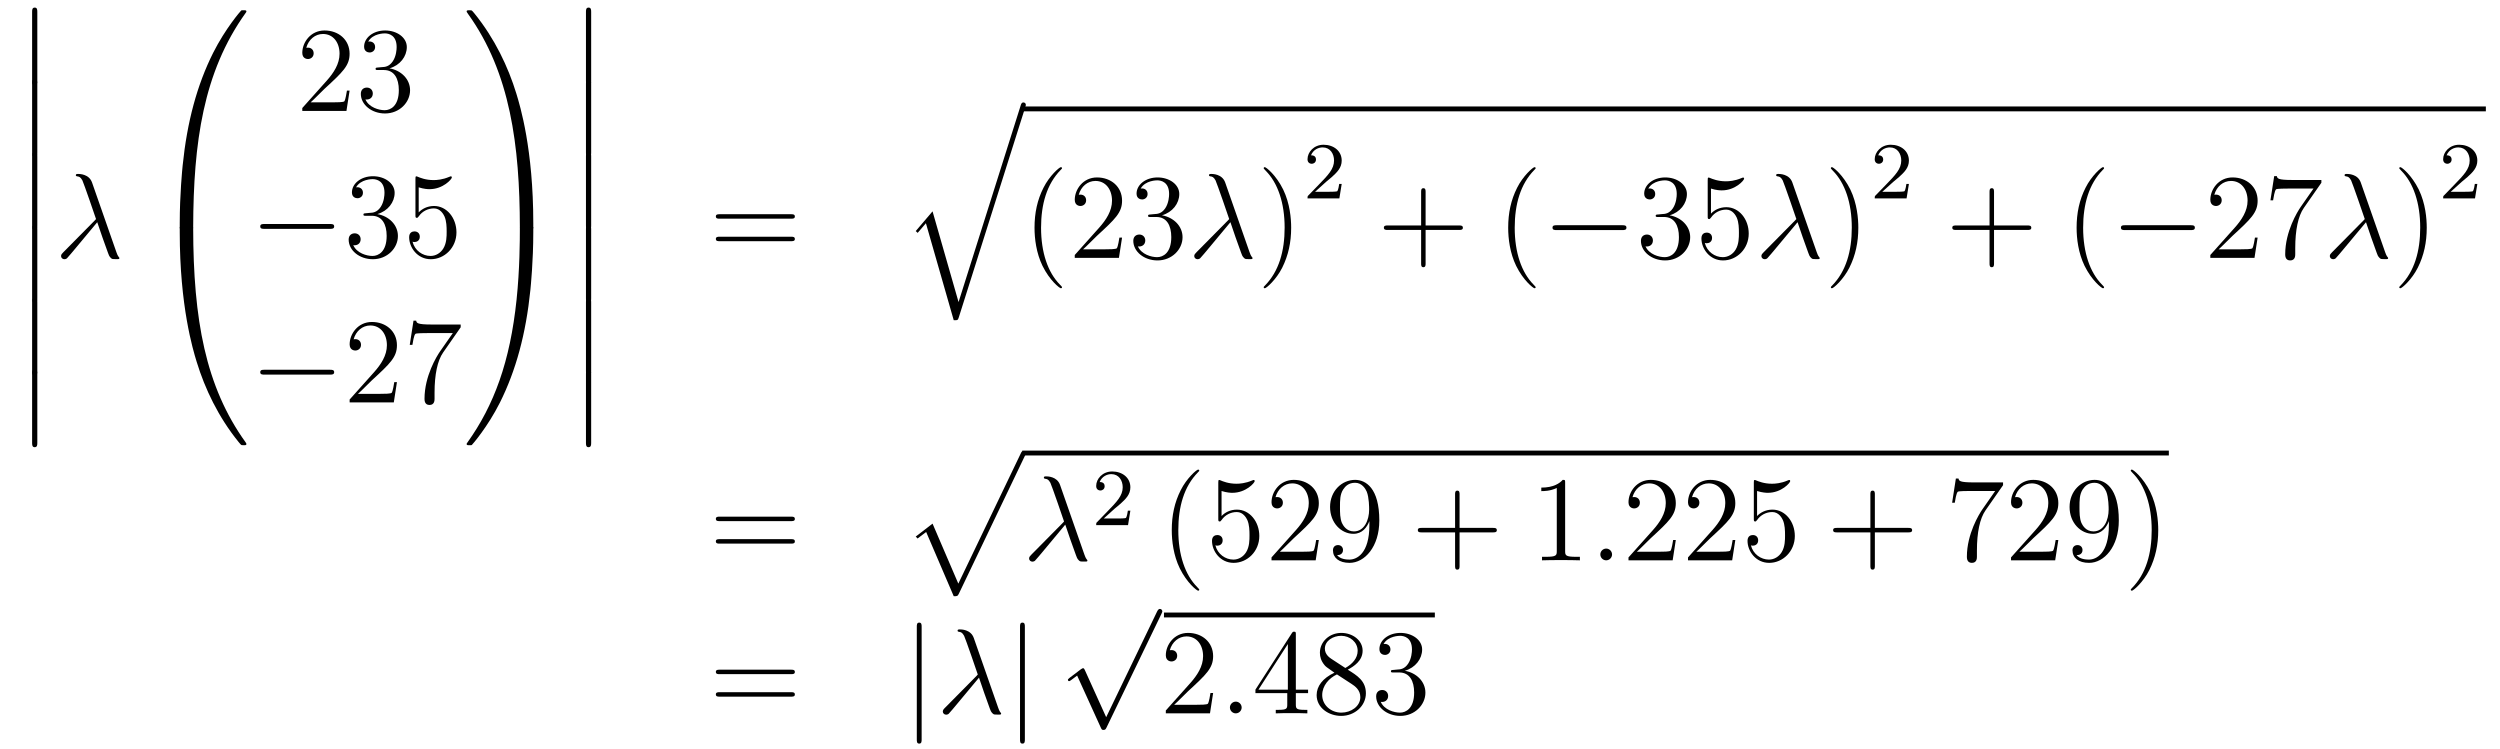 <?xml version='1.0'?>
<!-- This file was generated by dvisvgm 1.14.1 -->
<svg height='74pt' version='1.1' viewBox='0 -74 247 74' width='247pt' xmlns='http://www.w3.org/2000/svg' xmlns:xlink='http://www.w3.org/1999/xlink'>
<g id='page1'>
<g transform='matrix(1 0 0 1 -132 593)'>
<path d='M135.173 -659.019C135.173 -658.827 135.173 -658.577 135.424 -658.577C135.687 -658.577 135.687 -658.816 135.687 -659.019V-665.809C135.687 -666 135.687 -666.251 135.436 -666.251C135.173 -666.251 135.173 -666.012 135.173 -665.809V-659.019Z' fill-rule='evenodd'/>
<path d='M135.173 -651.939C135.173 -651.747 135.173 -651.497 135.424 -651.497C135.687 -651.497 135.687 -651.736 135.687 -651.939V-658.729C135.687 -658.92 135.687 -659.171 135.436 -659.171C135.173 -659.171 135.173 -658.932 135.173 -658.729V-651.939Z' fill-rule='evenodd'/>
<path d='M135.173 -644.739C135.173 -644.547 135.173 -644.297 135.424 -644.297C135.687 -644.297 135.687 -644.536 135.687 -644.739V-651.529C135.687 -651.72 135.687 -651.971 135.436 -651.971C135.173 -651.971 135.173 -651.732 135.173 -651.529V-644.739Z' fill-rule='evenodd'/>
<path d='M135.173 -637.539C135.173 -637.347 135.173 -637.097 135.424 -637.097C135.687 -637.097 135.687 -637.336 135.687 -637.539V-644.329C135.687 -644.52 135.687 -644.771 135.436 -644.771C135.173 -644.771 135.173 -644.532 135.173 -644.329V-637.539Z' fill-rule='evenodd'/>
<path d='M135.173 -630.339C135.173 -630.147 135.173 -629.897 135.424 -629.897C135.687 -629.897 135.687 -630.136 135.687 -630.339V-637.129C135.687 -637.32 135.687 -637.571 135.436 -637.571C135.173 -637.571 135.173 -637.332 135.173 -637.129V-630.339Z' fill-rule='evenodd'/>
<path d='M135.173 -623.259C135.173 -623.067 135.173 -622.817 135.424 -622.817C135.687 -622.817 135.687 -623.056 135.687 -623.259V-630.049C135.687 -630.24 135.687 -630.491 135.436 -630.491C135.173 -630.491 135.173 -630.252 135.173 -630.049V-623.259Z' fill-rule='evenodd'/>
<path d='M141.094 -648.967C140.795 -649.816 139.851 -649.816 139.695 -649.816C139.623 -649.816 139.492 -649.816 139.492 -649.697C139.492 -649.601 139.564 -649.589 139.623 -649.577C139.803 -649.553 139.946 -649.529 140.138 -649.182C140.257 -648.955 141.488 -645.381 141.488 -645.357C141.488 -645.345 141.476 -645.333 141.381 -645.238L138.273 -642.094C138.129 -641.95 138.033 -641.855 138.033 -641.699C138.033 -641.532 138.177 -641.388 138.368 -641.388C138.416 -641.388 138.548 -641.412 138.619 -641.484C138.811 -641.663 140.52 -643.755 141.608 -645.047C141.919 -644.114 142.301 -643.014 142.672 -642.01C142.732 -641.831 142.791 -641.663 142.959 -641.508C143.078 -641.4 143.102 -641.4 143.437 -641.4H143.664C143.712 -641.4 143.795 -641.4 143.795 -641.496C143.795 -641.544 143.783 -641.556 143.736 -641.604C143.628 -641.735 143.544 -641.95 143.497 -642.094L141.094 -648.967Z' fill-rule='evenodd'/>
<path d='M150.751 -644.361C151.014 -644.361 151.086 -644.361 151.086 -644.529C151.109 -652.908 152.078 -659.866 156.262 -665.711C156.345 -665.819 156.345 -665.843 156.345 -665.867C156.345 -665.986 156.262 -665.986 156.07 -665.986S155.855 -665.986 155.831 -665.962C155.783 -665.927 154.265 -664.181 153.058 -661.778C151.48 -658.623 150.488 -655 150.046 -650.649C150.01 -650.278 149.759 -647.792 149.759 -644.959V-644.493C149.771 -644.361 149.842 -644.361 150.093 -644.361H150.751Z' fill-rule='evenodd'/>
<path d='M150.093 -644.638C149.842 -644.638 149.771 -644.638 149.759 -644.506V-644.04C149.759 -636.736 151.062 -632.457 151.432 -631.249C152.245 -628.595 153.572 -625.798 155.568 -623.336C155.748 -623.12 155.795 -623.061 155.843 -623.037C155.867 -623.025 155.879 -623.013 156.07 -623.013S156.345 -623.013 156.345 -623.132C156.345 -623.156 156.345 -623.18 156.274 -623.288C152.293 -628.811 151.098 -635.457 151.086 -644.47C151.086 -644.638 151.014 -644.638 150.751 -644.638H150.093Z' fill-rule='evenodd'/>
<path d='M166.54 -658.048H166.277C166.241 -657.845 166.145 -657.187 166.026 -656.996C165.942 -656.889 165.261 -656.889 164.902 -656.889H162.691C163.013 -657.164 163.743 -657.929 164.053 -658.216C165.87 -659.889 166.54 -660.511 166.54 -661.694C166.54 -663.069 165.452 -663.989 164.065 -663.989S161.866 -662.806 161.866 -661.778C161.866 -661.168 162.392 -661.168 162.428 -661.168C162.679 -661.168 162.989 -661.347 162.989 -661.73C162.989 -662.065 162.762 -662.292 162.428 -662.292C162.32 -662.292 162.296 -662.292 162.26 -662.28C162.488 -663.093 163.133 -663.643 163.91 -663.643C164.926 -663.643 165.548 -662.794 165.548 -661.694C165.548 -660.678 164.962 -659.793 164.281 -659.028L161.866 -656.327V-656.04H166.229L166.54 -658.048ZM169.36 -660.332C169.156 -660.32 169.108 -660.307 169.108 -660.2C169.108 -660.081 169.168 -660.081 169.383 -660.081H169.933C170.949 -660.081 171.404 -659.244 171.404 -658.096C171.404 -656.53 170.591 -656.112 170.005 -656.112C169.431 -656.112 168.451 -656.387 168.104 -657.176C168.487 -657.116 168.833 -657.331 168.833 -657.761C168.833 -658.108 168.582 -658.347 168.248 -658.347C167.961 -658.347 167.65 -658.18 167.65 -657.726C167.65 -656.662 168.714 -655.789 170.041 -655.789C171.463 -655.789 172.515 -656.877 172.515 -658.084C172.515 -659.184 171.631 -660.045 170.483 -660.248C171.523 -660.547 172.193 -661.419 172.193 -662.352C172.193 -663.296 171.212 -663.989 170.053 -663.989C168.857 -663.989 167.973 -663.26 167.973 -662.388C167.973 -661.909 168.343 -661.814 168.523 -661.814C168.774 -661.814 169.061 -661.993 169.061 -662.352C169.061 -662.734 168.774 -662.902 168.511 -662.902C168.439 -662.902 168.415 -662.902 168.379 -662.89C168.833 -663.702 169.957 -663.702 170.017 -663.702C170.412 -663.702 171.188 -663.523 171.188 -662.352C171.188 -662.125 171.153 -661.455 170.806 -660.941C170.447 -660.415 170.041 -660.379 169.718 -660.367L169.36 -660.332Z' fill-rule='evenodd'/>
<path d='M164.598 -644.389C164.801 -644.389 165.016 -644.389 165.016 -644.628C165.016 -644.868 164.801 -644.868 164.598 -644.868H158.131C157.928 -644.868 157.712 -644.868 157.712 -644.628C157.712 -644.389 157.928 -644.389 158.131 -644.389H164.598Z' fill-rule='evenodd'/>
<path d='M168.158 -645.932C167.955 -645.92 167.907 -645.907 167.907 -645.8C167.907 -645.681 167.967 -645.681 168.182 -645.681H168.732C169.748 -645.681 170.202 -644.844 170.202 -643.696C170.202 -642.13 169.389 -641.712 168.803 -641.712C168.23 -641.712 167.249 -641.987 166.903 -642.776C167.285 -642.716 167.632 -642.931 167.632 -643.361C167.632 -643.708 167.381 -643.947 167.046 -643.947C166.759 -643.947 166.448 -643.78 166.448 -643.326C166.448 -642.262 167.512 -641.389 168.839 -641.389C170.262 -641.389 171.314 -642.477 171.314 -643.684C171.314 -644.784 170.429 -645.645 169.281 -645.848C170.321 -646.147 170.991 -647.019 170.991 -647.952C170.991 -648.896 170.011 -649.589 168.851 -649.589C167.656 -649.589 166.771 -648.86 166.771 -647.988C166.771 -647.509 167.142 -647.414 167.321 -647.414C167.572 -647.414 167.859 -647.593 167.859 -647.952C167.859 -648.334 167.572 -648.502 167.309 -648.502C167.237 -648.502 167.214 -648.502 167.178 -648.49C167.632 -649.302 168.756 -649.302 168.815 -649.302C169.21 -649.302 169.987 -649.123 169.987 -647.952C169.987 -647.725 169.951 -647.055 169.604 -646.541C169.246 -646.015 168.839 -645.979 168.516 -645.967L168.158 -645.932ZM173.368 -648.49C173.882 -648.322 174.301 -648.31 174.432 -648.31C175.783 -648.31 176.644 -649.302 176.644 -649.47C176.644 -649.518 176.62 -649.578 176.548 -649.578C176.524 -649.578 176.5 -649.578 176.393 -649.53C175.723 -649.243 175.149 -649.207 174.839 -649.207C174.05 -649.207 173.488 -649.446 173.261 -649.542C173.177 -649.578 173.153 -649.578 173.141 -649.578C173.046 -649.578 173.046 -649.506 173.046 -649.314V-645.764C173.046 -645.549 173.046 -645.477 173.189 -645.477C173.249 -645.477 173.261 -645.489 173.38 -645.633C173.715 -646.123 174.277 -646.41 174.874 -646.41C175.508 -646.41 175.819 -645.824 175.914 -645.621C176.118 -645.154 176.13 -644.569 176.13 -644.114C176.13 -643.66 176.13 -642.979 175.795 -642.441C175.532 -642.011 175.066 -641.712 174.54 -641.712C173.751 -641.712 172.974 -642.25 172.758 -643.122C172.818 -643.098 172.89 -643.087 172.95 -643.087C173.153 -643.087 173.476 -643.206 173.476 -643.612C173.476 -643.947 173.249 -644.138 172.95 -644.138C172.735 -644.138 172.424 -644.031 172.424 -643.565C172.424 -642.548 173.237 -641.389 174.564 -641.389C175.914 -641.389 177.098 -642.525 177.098 -644.043C177.098 -645.465 176.142 -646.649 174.887 -646.649C174.205 -646.649 173.679 -646.35 173.368 -646.015V-648.49Z' fill-rule='evenodd'/>
<path d='M164.598 -629.989C164.801 -629.989 165.016 -629.989 165.016 -630.228C165.016 -630.468 164.801 -630.468 164.598 -630.468H158.131C157.928 -630.468 157.712 -630.468 157.712 -630.228C157.712 -629.989 157.928 -629.989 158.131 -629.989H164.598Z' fill-rule='evenodd'/>
<path d='M171.218 -629.248H170.955C170.919 -629.045 170.824 -628.387 170.704 -628.196C170.62 -628.089 169.939 -628.089 169.581 -628.089H167.369C167.692 -628.364 168.421 -629.129 168.732 -629.416C170.549 -631.089 171.218 -631.711 171.218 -632.894C171.218 -634.269 170.13 -635.189 168.744 -635.189C167.357 -635.189 166.544 -634.006 166.544 -632.978C166.544 -632.368 167.07 -632.368 167.106 -632.368C167.357 -632.368 167.668 -632.547 167.668 -632.93C167.668 -633.265 167.44 -633.492 167.106 -633.492C166.998 -633.492 166.974 -633.492 166.939 -633.48C167.166 -634.293 167.811 -634.843 168.588 -634.843C169.604 -634.843 170.226 -633.994 170.226 -632.894C170.226 -631.878 169.64 -630.993 168.959 -630.228L166.544 -627.527V-627.24H170.907L171.218 -629.248ZM177.516 -634.663V-634.938H174.635C173.189 -634.938 173.165 -635.094 173.117 -635.321H172.854L172.484 -632.93H172.747C172.783 -633.145 172.89 -633.887 173.046 -634.018C173.141 -634.09 174.038 -634.09 174.205 -634.09H176.739L175.472 -632.273C175.149 -631.807 173.942 -629.846 173.942 -627.599C173.942 -627.467 173.942 -626.989 174.432 -626.989C174.934 -626.989 174.934 -627.455 174.934 -627.611V-628.208C174.934 -629.989 175.221 -631.376 175.783 -632.177L177.516 -634.663Z' fill-rule='evenodd'/>
<path d='M184.689 -644.959C184.689 -652.263 183.386 -656.542 183.016 -657.75C182.203 -660.404 180.876 -663.201 178.88 -665.663C178.7 -665.879 178.653 -665.938 178.605 -665.962C178.581 -665.974 178.569 -665.986 178.377 -665.986C178.198 -665.986 178.103 -665.986 178.103 -665.867C178.103 -665.843 178.103 -665.819 178.258 -665.604C182.418 -659.794 183.35 -652.622 183.362 -644.529C183.362 -644.361 183.434 -644.361 183.697 -644.361H184.354C184.606 -644.361 184.677 -644.361 184.689 -644.493V-644.959Z' fill-rule='evenodd'/>
<path d='M184.689 -644.506C184.677 -644.638 184.606 -644.638 184.354 -644.638H183.697C183.434 -644.638 183.362 -644.638 183.362 -644.47C183.362 -643.239 183.35 -640.394 183.04 -637.417C182.394 -631.237 180.804 -626.958 178.186 -623.288C178.103 -623.18 178.103 -623.156 178.103 -623.132C178.103 -623.013 178.198 -623.013 178.377 -623.013C178.569 -623.013 178.593 -623.013 178.617 -623.037C178.664 -623.073 180.183 -624.818 181.39 -627.221C182.968 -630.377 183.96 -633.998 184.402 -638.35C184.438 -638.72 184.689 -641.207 184.689 -644.04V-644.506Z' fill-rule='evenodd'/>
<path d='M189.893 -659.019C189.893 -658.827 189.893 -658.577 190.144 -658.577C190.407 -658.577 190.407 -658.816 190.407 -659.019V-665.809C190.407 -666 190.407 -666.251 190.156 -666.251C189.893 -666.251 189.893 -666.012 189.893 -665.809V-659.019Z' fill-rule='evenodd'/>
<path d='M189.893 -651.939C189.893 -651.747 189.893 -651.497 190.144 -651.497C190.407 -651.497 190.407 -651.736 190.407 -651.939V-658.729C190.407 -658.92 190.407 -659.171 190.156 -659.171C189.893 -659.171 189.893 -658.932 189.893 -658.729V-651.939Z' fill-rule='evenodd'/>
<path d='M189.893 -644.739C189.893 -644.547 189.893 -644.297 190.144 -644.297C190.407 -644.297 190.407 -644.536 190.407 -644.739V-651.529C190.407 -651.72 190.407 -651.971 190.156 -651.971C189.893 -651.971 189.893 -651.732 189.893 -651.529V-644.739Z' fill-rule='evenodd'/>
<path d='M189.893 -637.539C189.893 -637.347 189.893 -637.097 190.144 -637.097C190.407 -637.097 190.407 -637.336 190.407 -637.539V-644.329C190.407 -644.52 190.407 -644.771 190.156 -644.771C189.893 -644.771 189.893 -644.532 189.893 -644.329V-637.539Z' fill-rule='evenodd'/>
<path d='M189.893 -630.339C189.893 -630.147 189.893 -629.897 190.144 -629.897C190.407 -629.897 190.407 -630.136 190.407 -630.339V-637.129C190.407 -637.32 190.407 -637.571 190.156 -637.571C189.893 -637.571 189.893 -637.332 189.893 -637.129V-630.339Z' fill-rule='evenodd'/>
<path d='M189.893 -623.259C189.893 -623.067 189.893 -622.817 190.144 -622.817C190.407 -622.817 190.407 -623.056 190.407 -623.259V-630.049C190.407 -630.24 190.407 -630.491 190.156 -630.491C189.893 -630.491 189.893 -630.252 189.893 -630.049V-623.259Z' fill-rule='evenodd'/>
<path d='M210.149 -645.393C210.317 -645.393 210.532 -645.393 210.532 -645.608C210.532 -645.835 210.329 -645.835 210.149 -645.835H203.108C202.94 -645.835 202.726 -645.835 202.726 -645.62C202.726 -645.393 202.928 -645.393 203.108 -645.393H210.149ZM210.149 -643.17C210.317 -643.17 210.532 -643.17 210.532 -643.385C210.532 -643.612 210.329 -643.612 210.149 -643.612H203.108C202.94 -643.612 202.726 -643.612 202.726 -643.397C202.726 -643.17 202.928 -643.17 203.108 -643.17H210.149Z' fill-rule='evenodd'/>
<path d='M226.706 -637.154L224.136 -646.119L222.475 -644.171L222.666 -643.992L223.48 -644.948L226.229 -635.361C226.624 -635.361 226.636 -635.361 226.73 -635.648L233.293 -656.4C233.353 -656.579 233.353 -656.627 233.353 -656.639C233.353 -656.771 233.257 -656.878 233.114 -656.878C232.934 -656.878 232.886 -656.723 232.84 -656.568L226.706 -637.154Z' fill-rule='evenodd'/>
<path d='M233 -656H377.602V-656.481H233'/>
<path d='M236.926 -638.615C236.926 -638.651 236.926 -638.675 236.722 -638.878C235.526 -640.086 234.857 -642.058 234.857 -644.497C234.857 -646.816 235.418 -648.812 236.806 -650.223C236.926 -650.33 236.926 -650.354 236.926 -650.39C236.926 -650.462 236.866 -650.486 236.818 -650.486C236.662 -650.486 235.682 -649.625 235.097 -648.453C234.486 -647.246 234.211 -645.967 234.211 -644.497C234.211 -643.432 234.379 -642.01 235.001 -640.731C235.705 -639.297 236.686 -638.519 236.818 -638.519C236.866 -638.519 236.926 -638.543 236.926 -638.615ZM242.86 -643.528H242.597C242.561 -643.325 242.465 -642.667 242.346 -642.476C242.262 -642.369 241.58 -642.369 241.222 -642.369H239.01C239.333 -642.644 240.062 -643.409 240.373 -643.696C242.19 -645.369 242.86 -645.991 242.86 -647.174C242.86 -648.549 241.772 -649.469 240.385 -649.469C238.999 -649.469 238.186 -648.286 238.186 -647.258C238.186 -646.648 238.712 -646.648 238.747 -646.648C238.999 -646.648 239.309 -646.827 239.309 -647.21C239.309 -647.545 239.082 -647.772 238.747 -647.772C238.64 -647.772 238.616 -647.772 238.58 -647.76C238.807 -648.573 239.453 -649.123 240.23 -649.123C241.246 -649.123 241.867 -648.274 241.867 -647.174C241.867 -646.158 241.282 -645.273 240.6 -644.508L238.186 -641.807V-641.52H242.549L242.86 -643.528ZM245.68 -645.812C245.476 -645.8 245.429 -645.787 245.429 -645.68C245.429 -645.561 245.489 -645.561 245.704 -645.561H246.253C247.27 -645.561 247.723 -644.724 247.723 -643.576C247.723 -642.01 246.911 -641.592 246.325 -641.592C245.752 -641.592 244.771 -641.867 244.424 -642.656C244.807 -642.596 245.153 -642.811 245.153 -643.241C245.153 -643.588 244.902 -643.827 244.567 -643.827C244.28 -643.827 243.97 -643.66 243.97 -643.206C243.97 -642.142 245.034 -641.269 246.361 -641.269C247.783 -641.269 248.836 -642.357 248.836 -643.564C248.836 -644.664 247.951 -645.525 246.803 -645.728C247.843 -646.027 248.513 -646.899 248.513 -647.832C248.513 -648.776 247.532 -649.469 246.373 -649.469C245.177 -649.469 244.292 -648.74 244.292 -647.868C244.292 -647.389 244.663 -647.294 244.843 -647.294C245.094 -647.294 245.381 -647.473 245.381 -647.832C245.381 -648.214 245.094 -648.382 244.831 -648.382C244.759 -648.382 244.735 -648.382 244.699 -648.37C245.153 -649.182 246.277 -649.182 246.337 -649.182C246.732 -649.182 247.508 -649.003 247.508 -647.832C247.508 -647.605 247.472 -646.935 247.126 -646.421C246.767 -645.895 246.361 -645.859 246.038 -645.847L245.68 -645.812Z' fill-rule='evenodd'/>
<path d='M253.05 -648.967C252.751 -649.816 251.807 -649.816 251.652 -649.816C251.58 -649.816 251.448 -649.816 251.448 -649.697C251.448 -649.601 251.52 -649.589 251.58 -649.577C251.759 -649.553 251.903 -649.529 252.094 -649.182C252.214 -648.955 253.445 -645.381 253.445 -645.357C253.445 -645.345 253.433 -645.333 253.337 -645.238L250.229 -642.094C250.086 -641.95 249.99 -641.855 249.99 -641.699C249.99 -641.532 250.133 -641.388 250.325 -641.388C250.373 -641.388 250.504 -641.412 250.576 -641.484C250.768 -641.663 252.476 -643.755 253.565 -645.047C253.876 -644.114 254.257 -643.014 254.628 -642.01C254.688 -641.831 254.748 -641.663 254.915 -641.508C255.035 -641.4 255.059 -641.4 255.394 -641.4H255.62C255.668 -641.4 255.751 -641.4 255.751 -641.496C255.751 -641.544 255.74 -641.556 255.692 -641.604C255.584 -641.735 255.5 -641.95 255.452 -642.094L253.05 -648.967Z' fill-rule='evenodd'/>
<path d='M259.567 -644.497C259.567 -645.405 259.448 -646.887 258.779 -648.274C258.073 -649.708 257.093 -650.486 256.961 -650.486C256.914 -650.486 256.854 -650.462 256.854 -650.39C256.854 -650.354 256.854 -650.33 257.057 -650.127C258.252 -648.92 258.922 -646.947 258.922 -644.508C258.922 -642.189 258.36 -640.193 256.973 -638.782C256.854 -638.675 256.854 -638.651 256.854 -638.615C256.854 -638.543 256.914 -638.519 256.961 -638.519C257.117 -638.519 258.097 -639.38 258.683 -640.552C259.292 -641.771 259.567 -643.062 259.567 -644.497Z' fill-rule='evenodd'/>
<path d='M263.008 -649.026C263.135 -649.145 263.47 -649.408 263.597 -649.52C264.091 -649.974 264.56 -650.412 264.56 -651.137C264.56 -652.085 263.764 -652.699 262.768 -652.699C261.812 -652.699 261.182 -651.974 261.182 -651.265C261.182 -650.874 261.493 -650.818 261.605 -650.818C261.772 -650.818 262.019 -650.938 262.019 -651.241C262.019 -651.655 261.62 -651.655 261.526 -651.655C261.756 -652.237 262.29 -652.436 262.68 -652.436C263.422 -652.436 263.804 -651.807 263.804 -651.137C263.804 -650.308 263.222 -649.703 262.282 -648.739L261.278 -647.703C261.182 -647.615 261.182 -647.599 261.182 -647.4H264.33L264.56 -648.826H264.313C264.29 -648.667 264.227 -648.268 264.131 -648.117C264.083 -648.053 263.477 -648.053 263.35 -648.053H261.931L263.008 -649.026Z' fill-rule='evenodd'/>
<path d='M272.85 -644.281H276.149C276.317 -644.281 276.532 -644.281 276.532 -644.497C276.532 -644.724 276.329 -644.724 276.149 -644.724H272.85V-648.023C272.85 -648.19 272.85 -648.406 272.634 -648.406C272.407 -648.406 272.407 -648.202 272.407 -648.023V-644.724H269.108C268.94 -644.724 268.726 -644.724 268.726 -644.508C268.726 -644.281 268.928 -644.281 269.108 -644.281H272.407V-640.982C272.407 -640.815 272.407 -640.6 272.622 -640.6C272.85 -640.6 272.85 -640.803 272.85 -640.982V-644.281Z' fill-rule='evenodd'/>
<path d='M283.722 -638.615C283.722 -638.651 283.722 -638.675 283.519 -638.878C282.324 -640.086 281.654 -642.058 281.654 -644.497C281.654 -646.816 282.216 -648.812 283.603 -650.223C283.722 -650.33 283.722 -650.354 283.722 -650.39C283.722 -650.462 283.662 -650.486 283.615 -650.486C283.459 -650.486 282.479 -649.625 281.893 -648.453C281.284 -647.246 281.009 -645.967 281.009 -644.497C281.009 -643.432 281.176 -642.01 281.797 -640.731C282.503 -639.297 283.483 -638.519 283.615 -638.519C283.662 -638.519 283.722 -638.543 283.722 -638.615Z' fill-rule='evenodd'/>
<path d='M292.273 -644.269C292.477 -644.269 292.692 -644.269 292.692 -644.508C292.692 -644.748 292.477 -644.748 292.273 -644.748H285.806C285.604 -644.748 285.388 -644.748 285.388 -644.508C285.388 -644.269 285.604 -644.269 285.806 -644.269H292.273Z' fill-rule='evenodd'/>
<path d='M295.834 -645.812C295.631 -645.8 295.583 -645.787 295.583 -645.68C295.583 -645.561 295.643 -645.561 295.858 -645.561H296.407C297.424 -645.561 297.878 -644.724 297.878 -643.576C297.878 -642.01 297.065 -641.592 296.479 -641.592C295.906 -641.592 294.925 -641.867 294.578 -642.656C294.961 -642.596 295.308 -642.811 295.308 -643.241C295.308 -643.588 295.056 -643.827 294.722 -643.827C294.436 -643.827 294.124 -643.66 294.124 -643.206C294.124 -642.142 295.188 -641.269 296.515 -641.269C297.937 -641.269 298.99 -642.357 298.99 -643.564C298.99 -644.664 298.105 -645.525 296.957 -645.728C297.997 -646.027 298.667 -646.899 298.667 -647.832C298.667 -648.776 297.686 -649.469 296.527 -649.469C295.332 -649.469 294.446 -648.74 294.446 -647.868C294.446 -647.389 294.817 -647.294 294.997 -647.294C295.248 -647.294 295.535 -647.473 295.535 -647.832C295.535 -648.214 295.248 -648.382 294.985 -648.382C294.913 -648.382 294.889 -648.382 294.853 -648.37C295.308 -649.182 296.431 -649.182 296.491 -649.182C296.886 -649.182 297.662 -649.003 297.662 -647.832C297.662 -647.605 297.626 -646.935 297.28 -646.421C296.922 -645.895 296.515 -645.859 296.192 -645.847L295.834 -645.812ZM301.044 -648.37C301.558 -648.202 301.976 -648.19 302.108 -648.19C303.458 -648.19 304.32 -649.182 304.32 -649.35C304.32 -649.398 304.296 -649.458 304.224 -649.458C304.2 -649.458 304.176 -649.458 304.068 -649.41C303.398 -649.123 302.825 -649.087 302.515 -649.087C301.726 -649.087 301.164 -649.326 300.936 -649.422C300.853 -649.458 300.829 -649.458 300.817 -649.458C300.721 -649.458 300.721 -649.386 300.721 -649.194V-645.644C300.721 -645.429 300.721 -645.357 300.865 -645.357C300.925 -645.357 300.936 -645.369 301.056 -645.513C301.391 -646.003 301.952 -646.29 302.55 -646.29C303.184 -646.29 303.494 -645.704 303.59 -645.501C303.793 -645.034 303.805 -644.449 303.805 -643.994C303.805 -643.54 303.805 -642.859 303.47 -642.321C303.208 -641.891 302.742 -641.592 302.215 -641.592C301.427 -641.592 300.649 -642.13 300.434 -643.002C300.494 -642.978 300.566 -642.967 300.626 -642.967C300.829 -642.967 301.152 -643.086 301.152 -643.492C301.152 -643.827 300.925 -644.018 300.626 -644.018C300.41 -644.018 300.1 -643.911 300.1 -643.445C300.1 -642.428 300.913 -641.269 302.239 -641.269C303.59 -641.269 304.774 -642.405 304.774 -643.923C304.774 -645.345 303.817 -646.529 302.562 -646.529C301.88 -646.529 301.355 -646.23 301.044 -645.895V-648.37Z' fill-rule='evenodd'/>
<path d='M309.085 -648.967C308.786 -649.816 307.842 -649.816 307.687 -649.816C307.615 -649.816 307.483 -649.816 307.483 -649.697C307.483 -649.601 307.555 -649.589 307.615 -649.577C307.795 -649.553 307.938 -649.529 308.129 -649.182C308.249 -648.955 309.48 -645.381 309.48 -645.357C309.48 -645.345 309.468 -645.333 309.372 -645.238L306.264 -642.094C306.121 -641.95 306.025 -641.855 306.025 -641.699C306.025 -641.532 306.169 -641.388 306.36 -641.388C306.408 -641.388 306.539 -641.412 306.611 -641.484C306.803 -641.663 308.512 -643.755 309.6 -645.047C309.911 -644.114 310.294 -643.014 310.663 -642.01C310.723 -641.831 310.783 -641.663 310.951 -641.508C311.07 -641.4 311.094 -641.4 311.429 -641.4H311.656C311.704 -641.4 311.788 -641.4 311.788 -641.496C311.788 -641.544 311.776 -641.556 311.728 -641.604C311.62 -641.735 311.537 -641.95 311.489 -642.094L309.085 -648.967Z' fill-rule='evenodd'/>
<path d='M315.602 -644.497C315.602 -645.405 315.484 -646.887 314.814 -648.274C314.108 -649.708 313.128 -650.486 312.997 -650.486C312.949 -650.486 312.889 -650.462 312.889 -650.39C312.889 -650.354 312.889 -650.33 313.092 -650.127C314.288 -648.92 314.957 -646.947 314.957 -644.508C314.957 -642.189 314.395 -640.193 313.008 -638.782C312.889 -638.675 312.889 -638.651 312.889 -638.615C312.889 -638.543 312.949 -638.519 312.997 -638.519C313.152 -638.519 314.132 -639.38 314.718 -640.552C315.328 -641.771 315.602 -643.062 315.602 -644.497Z' fill-rule='evenodd'/>
<path d='M319.048 -649.026C319.175 -649.145 319.51 -649.408 319.637 -649.52C320.131 -649.974 320.6 -650.412 320.6 -651.137C320.6 -652.085 319.804 -652.699 318.808 -652.699C317.852 -652.699 317.222 -651.974 317.222 -651.265C317.222 -650.874 317.533 -650.818 317.645 -650.818C317.812 -650.818 318.059 -650.938 318.059 -651.241C318.059 -651.655 317.66 -651.655 317.566 -651.655C317.796 -652.237 318.33 -652.436 318.72 -652.436C319.462 -652.436 319.844 -651.807 319.844 -651.137C319.844 -650.308 319.262 -649.703 318.322 -648.739L317.318 -647.703C317.222 -647.615 317.222 -647.599 317.222 -647.4H320.37L320.6 -648.826H320.353C320.33 -648.667 320.267 -648.268 320.171 -648.117C320.123 -648.053 319.517 -648.053 319.39 -648.053H317.971L319.048 -649.026Z' fill-rule='evenodd'/>
<path d='M329.01 -644.281H332.309C332.477 -644.281 332.692 -644.281 332.692 -644.497C332.692 -644.724 332.489 -644.724 332.309 -644.724H329.01V-648.023C329.01 -648.19 329.01 -648.406 328.794 -648.406C328.567 -648.406 328.567 -648.202 328.567 -648.023V-644.724H325.268C325.1 -644.724 324.886 -644.724 324.886 -644.508C324.886 -644.281 325.088 -644.281 325.268 -644.281H328.567V-640.982C328.567 -640.815 328.567 -640.6 328.782 -640.6C329.01 -640.6 329.01 -640.803 329.01 -640.982V-644.281Z' fill-rule='evenodd'/>
<path d='M339.882 -638.615C339.882 -638.651 339.882 -638.675 339.679 -638.878C338.484 -640.086 337.814 -642.058 337.814 -644.497C337.814 -646.816 338.376 -648.812 339.763 -650.223C339.882 -650.33 339.882 -650.354 339.882 -650.39C339.882 -650.462 339.822 -650.486 339.775 -650.486C339.619 -650.486 338.639 -649.625 338.053 -648.453C337.444 -647.246 337.169 -645.967 337.169 -644.497C337.169 -643.432 337.336 -642.01 337.957 -640.731C338.663 -639.297 339.643 -638.519 339.775 -638.519C339.822 -638.519 339.882 -638.543 339.882 -638.615Z' fill-rule='evenodd'/>
<path d='M348.433 -644.269C348.637 -644.269 348.852 -644.269 348.852 -644.508C348.852 -644.748 348.637 -644.748 348.433 -644.748H341.966C341.764 -644.748 341.548 -644.748 341.548 -644.508C341.548 -644.269 341.764 -644.269 341.966 -644.269H348.433Z' fill-rule='evenodd'/>
<path d='M355.054 -643.528H354.791C354.755 -643.325 354.659 -642.667 354.54 -642.476C354.456 -642.369 353.774 -642.369 353.417 -642.369H351.205C351.528 -642.644 352.256 -643.409 352.567 -643.696C354.384 -645.369 355.054 -645.991 355.054 -647.174C355.054 -648.549 353.966 -649.469 352.579 -649.469C351.193 -649.469 350.38 -648.286 350.38 -647.258C350.38 -646.648 350.906 -646.648 350.941 -646.648C351.193 -646.648 351.504 -646.827 351.504 -647.21C351.504 -647.545 351.276 -647.772 350.941 -647.772C350.834 -647.772 350.81 -647.772 350.774 -647.76C351.001 -648.573 351.647 -649.123 352.424 -649.123C353.44 -649.123 354.061 -648.274 354.061 -647.174C354.061 -646.158 353.476 -645.273 352.795 -644.508L350.38 -641.807V-641.52H354.743L355.054 -643.528ZM361.352 -648.943V-649.218H358.471C357.025 -649.218 357.001 -649.374 356.953 -649.601H356.69L356.32 -647.21H356.582C356.618 -647.425 356.726 -648.167 356.881 -648.298C356.977 -648.37 357.874 -648.37 358.04 -648.37H360.575L359.308 -646.553C358.985 -646.087 357.778 -644.126 357.778 -641.879C357.778 -641.747 357.778 -641.269 358.268 -641.269C358.77 -641.269 358.77 -641.735 358.77 -641.891V-642.488C358.77 -644.269 359.057 -645.656 359.618 -646.457L361.352 -648.943Z' fill-rule='evenodd'/>
<path d='M365.245 -648.967C364.946 -649.816 364.002 -649.816 363.847 -649.816C363.775 -649.816 363.643 -649.816 363.643 -649.697C363.643 -649.601 363.715 -649.589 363.775 -649.577C363.955 -649.553 364.098 -649.529 364.289 -649.182C364.409 -648.955 365.64 -645.381 365.64 -645.357C365.64 -645.345 365.628 -645.333 365.532 -645.238L362.424 -642.094C362.281 -641.95 362.185 -641.855 362.185 -641.699C362.185 -641.532 362.329 -641.388 362.52 -641.388C362.568 -641.388 362.699 -641.412 362.771 -641.484C362.963 -641.663 364.672 -643.755 365.76 -645.047C366.071 -644.114 366.454 -643.014 366.823 -642.01C366.883 -641.831 366.943 -641.663 367.111 -641.508C367.23 -641.4 367.254 -641.4 367.589 -641.4H367.816C367.864 -641.4 367.948 -641.4 367.948 -641.496C367.948 -641.544 367.936 -641.556 367.888 -641.604C367.78 -641.735 367.697 -641.95 367.649 -642.094L365.245 -648.967Z' fill-rule='evenodd'/>
<path d='M371.762 -644.497C371.762 -645.405 371.644 -646.887 370.974 -648.274C370.268 -649.708 369.288 -650.486 369.157 -650.486C369.109 -650.486 369.049 -650.462 369.049 -650.39C369.049 -650.354 369.049 -650.33 369.252 -650.127C370.448 -648.92 371.117 -646.947 371.117 -644.508C371.117 -642.189 370.555 -640.193 369.169 -638.782C369.049 -638.675 369.049 -638.651 369.049 -638.615C369.049 -638.543 369.109 -638.519 369.157 -638.519C369.312 -638.519 370.292 -639.38 370.878 -640.552C371.488 -641.771 371.762 -643.062 371.762 -644.497Z' fill-rule='evenodd'/>
<path d='M375.208 -649.026C375.335 -649.145 375.67 -649.408 375.797 -649.52C376.291 -649.974 376.76 -650.412 376.76 -651.137C376.76 -652.085 375.964 -652.699 374.968 -652.699C374.012 -652.699 373.382 -651.974 373.382 -651.265C373.382 -650.874 373.693 -650.818 373.805 -650.818C373.972 -650.818 374.219 -650.938 374.219 -651.241C374.219 -651.655 373.82 -651.655 373.726 -651.655C373.956 -652.237 374.49 -652.436 374.88 -652.436C375.622 -652.436 376.004 -651.807 376.004 -651.137C376.004 -650.308 375.422 -649.703 374.482 -648.739L373.478 -647.703C373.382 -647.615 373.382 -647.599 373.382 -647.4H376.53L376.76 -648.826H376.513C376.49 -648.667 376.427 -648.268 376.331 -648.117C376.283 -648.053 375.677 -648.053 375.55 -648.053H374.131L375.208 -649.026Z' fill-rule='evenodd'/>
<path d='M210.149 -615.513C210.317 -615.513 210.532 -615.513 210.532 -615.728C210.532 -615.955 210.329 -615.955 210.149 -615.955H203.108C202.94 -615.955 202.726 -615.955 202.726 -615.74C202.726 -615.513 202.928 -615.513 203.108 -615.513H210.149ZM210.149 -613.29C210.317 -613.29 210.532 -613.29 210.532 -613.505C210.532 -613.732 210.329 -613.732 210.149 -613.732H203.108C202.94 -613.732 202.726 -613.732 202.726 -613.517C202.726 -613.29 202.928 -613.29 203.108 -613.29H210.149Z' fill-rule='evenodd'/>
<path d='M226.229 -608.093C226.6 -608.093 226.61 -608.105 226.73 -608.332L233.269 -621.984C233.353 -622.139 233.353 -622.163 233.353 -622.199C233.353 -622.331 233.257 -622.438 233.114 -622.438C232.958 -622.438 232.91 -622.331 232.85 -622.199L226.682 -609.337L224.136 -615.266L222.475 -613.987L222.654 -613.795L223.504 -614.441L226.229 -608.093Z' fill-rule='evenodd'/>
<path d='M233 -622H346.282V-622.48H233'/>
<path d='M236.734 -619.087C236.435 -619.936 235.49 -619.936 235.336 -619.936C235.264 -619.936 235.132 -619.936 235.132 -619.817C235.132 -619.721 235.204 -619.709 235.264 -619.697C235.442 -619.673 235.586 -619.649 235.777 -619.302C235.897 -619.075 237.128 -615.501 237.128 -615.477C237.128 -615.465 237.116 -615.453 237.02 -615.358L233.912 -612.214C233.77 -612.07 233.674 -611.975 233.674 -611.819C233.674 -611.652 233.816 -611.508 234.008 -611.508C234.056 -611.508 234.187 -611.532 234.259 -611.604C234.451 -611.783 236.16 -613.875 237.248 -615.167C237.559 -614.234 237.941 -613.134 238.312 -612.13C238.372 -611.951 238.432 -611.783 238.598 -611.628C238.718 -611.52 238.742 -611.52 239.077 -611.52H239.304C239.352 -611.52 239.435 -611.52 239.435 -611.616C239.435 -611.664 239.424 -611.676 239.376 -611.724C239.268 -611.855 239.184 -612.07 239.136 -612.214L236.734 -619.087Z' fill-rule='evenodd'/>
<path d='M242.128 -616.746C242.255 -616.865 242.59 -617.128 242.717 -617.24C243.211 -617.694 243.68 -618.132 243.68 -618.857C243.68 -619.805 242.884 -620.419 241.888 -620.419C240.932 -620.419 240.302 -619.694 240.302 -618.985C240.302 -618.594 240.613 -618.538 240.725 -618.538C240.892 -618.538 241.139 -618.658 241.139 -618.961C241.139 -619.375 240.74 -619.375 240.646 -619.375C240.876 -619.957 241.41 -620.156 241.8 -620.156C242.542 -620.156 242.924 -619.527 242.924 -618.857C242.924 -618.028 242.342 -617.423 241.402 -616.459L240.398 -615.423C240.302 -615.335 240.302 -615.319 240.302 -615.12H243.45L243.68 -616.546H243.433C243.41 -616.387 243.347 -615.988 243.251 -615.837C243.203 -615.773 242.597 -615.773 242.47 -615.773H241.051L242.128 -616.746Z' fill-rule='evenodd'/>
<path d='M250.486 -608.735C250.486 -608.771 250.486 -608.795 250.282 -608.998C249.086 -610.206 248.417 -612.178 248.417 -614.617C248.417 -616.936 248.978 -618.932 250.366 -620.343C250.486 -620.45 250.486 -620.474 250.486 -620.51C250.486 -620.582 250.426 -620.606 250.378 -620.606C250.222 -620.606 249.242 -619.745 248.657 -618.573C248.046 -617.366 247.771 -616.087 247.771 -614.617C247.771 -613.552 247.939 -612.13 248.561 -610.851C249.265 -609.417 250.246 -608.639 250.378 -608.639C250.426 -608.639 250.486 -608.663 250.486 -608.735ZM252.69 -618.49C253.204 -618.322 253.622 -618.31 253.754 -618.31C255.104 -618.31 255.966 -619.302 255.966 -619.47C255.966 -619.518 255.942 -619.578 255.87 -619.578C255.846 -619.578 255.822 -619.578 255.714 -619.53C255.044 -619.243 254.471 -619.207 254.16 -619.207C253.372 -619.207 252.81 -619.446 252.582 -619.542C252.499 -619.578 252.475 -619.578 252.463 -619.578C252.367 -619.578 252.367 -619.506 252.367 -619.314V-615.764C252.367 -615.549 252.367 -615.477 252.511 -615.477C252.57 -615.477 252.582 -615.489 252.702 -615.633C253.037 -616.123 253.598 -616.41 254.196 -616.41C254.83 -616.41 255.14 -615.824 255.236 -615.621C255.439 -615.154 255.451 -614.569 255.451 -614.114C255.451 -613.66 255.451 -612.979 255.116 -612.441C254.854 -612.011 254.388 -611.712 253.861 -611.712C253.073 -611.712 252.295 -612.25 252.08 -613.122C252.14 -613.098 252.212 -613.087 252.272 -613.087C252.475 -613.087 252.798 -613.206 252.798 -613.612C252.798 -613.947 252.57 -614.138 252.272 -614.138C252.056 -614.138 251.746 -614.031 251.746 -613.565C251.746 -612.548 252.559 -611.389 253.885 -611.389C255.236 -611.389 256.42 -612.525 256.42 -614.043C256.42 -615.465 255.463 -616.649 254.208 -616.649C253.526 -616.649 253.001 -616.35 252.69 -616.015V-618.49ZM262.3 -613.648H262.037C262.001 -613.445 261.905 -612.787 261.786 -612.596C261.702 -612.489 261.02 -612.489 260.662 -612.489H258.45C258.773 -612.764 259.502 -613.529 259.813 -613.816C261.63 -615.489 262.3 -616.111 262.3 -617.294C262.3 -618.669 261.211 -619.589 259.825 -619.589C258.438 -619.589 257.626 -618.406 257.626 -617.378C257.626 -616.768 258.151 -616.768 258.187 -616.768C258.438 -616.768 258.749 -616.947 258.749 -617.33C258.749 -617.665 258.522 -617.892 258.187 -617.892C258.08 -617.892 258.056 -617.892 258.02 -617.88C258.247 -618.693 258.893 -619.243 259.67 -619.243C260.686 -619.243 261.307 -618.394 261.307 -617.294C261.307 -616.278 260.722 -615.393 260.04 -614.628L257.626 -611.927V-611.64H261.989L262.3 -613.648ZM267.295 -615.119C267.295 -612.297 266.04 -611.712 265.322 -611.712C265.036 -611.712 264.402 -611.748 264.103 -612.166H264.175C264.258 -612.142 264.689 -612.214 264.689 -612.656C264.689 -612.919 264.51 -613.146 264.199 -613.146C263.888 -613.146 263.696 -612.943 263.696 -612.632C263.696 -611.891 264.294 -611.389 265.334 -611.389C266.828 -611.389 268.276 -612.979 268.276 -615.573C268.276 -618.788 266.936 -619.589 265.884 -619.589C264.57 -619.589 263.41 -618.49 263.41 -616.912C263.41 -615.334 264.522 -614.258 265.717 -614.258C266.602 -614.258 267.056 -614.903 267.295 -615.513V-615.119ZM265.765 -614.497C265.012 -614.497 264.689 -615.107 264.581 -615.334C264.39 -615.788 264.39 -616.362 264.39 -616.9C264.39 -617.569 264.39 -618.143 264.701 -618.633C264.916 -618.956 265.238 -619.302 265.884 -619.302C266.566 -619.302 266.912 -618.705 267.032 -618.43C267.271 -617.844 267.271 -616.828 267.271 -616.649C267.271 -615.645 266.816 -614.497 265.765 -614.497Z' fill-rule='evenodd'/>
<path d='M276.205 -614.401H279.504C279.672 -614.401 279.887 -614.401 279.887 -614.617C279.887 -614.844 279.684 -614.844 279.504 -614.844H276.205V-618.143C276.205 -618.31 276.205 -618.526 275.989 -618.526C275.762 -618.526 275.762 -618.322 275.762 -618.143V-614.844H272.464C272.296 -614.844 272.081 -614.844 272.081 -614.628C272.081 -614.401 272.284 -614.401 272.464 -614.401H275.762V-611.102C275.762 -610.935 275.762 -610.72 275.978 -610.72C276.205 -610.72 276.205 -610.923 276.205 -611.102V-614.401Z' fill-rule='evenodd'/>
<path d='M286.636 -619.302C286.636 -619.578 286.636 -619.589 286.397 -619.589C286.109 -619.267 285.511 -618.824 284.28 -618.824V-618.478C284.555 -618.478 285.152 -618.478 285.81 -618.788V-612.56C285.81 -612.13 285.775 -611.987 284.723 -611.987H284.352V-611.64C284.675 -611.664 285.834 -611.664 286.229 -611.664C286.624 -611.664 287.771 -611.664 288.094 -611.64V-611.987H287.723C286.672 -611.987 286.636 -612.13 286.636 -612.56V-619.302Z' fill-rule='evenodd'/>
<path d='M291.271 -612.214C291.271 -612.56 290.984 -612.8 290.698 -612.8C290.351 -612.8 290.112 -612.513 290.112 -612.226C290.112 -611.879 290.399 -611.64 290.686 -611.64C291.031 -611.64 291.271 -611.927 291.271 -612.214Z' fill-rule='evenodd'/>
<path d='M297.569 -613.648H297.306C297.271 -613.445 297.175 -612.787 297.055 -612.596C296.972 -612.489 296.291 -612.489 295.932 -612.489H293.72C294.043 -612.764 294.772 -613.529 295.084 -613.816C296.9 -615.489 297.569 -616.111 297.569 -617.294C297.569 -618.669 296.482 -619.589 295.096 -619.589C293.708 -619.589 292.895 -618.406 292.895 -617.378C292.895 -616.768 293.422 -616.768 293.458 -616.768C293.708 -616.768 294.019 -616.947 294.019 -617.33C294.019 -617.665 293.792 -617.892 293.458 -617.892C293.35 -617.892 293.326 -617.892 293.29 -617.88C293.518 -618.693 294.162 -619.243 294.94 -619.243C295.956 -619.243 296.578 -618.394 296.578 -617.294C296.578 -616.278 295.992 -615.393 295.31 -614.628L292.895 -611.927V-611.64H297.259L297.569 -613.648ZM303.449 -613.648H303.186C303.15 -613.445 303.055 -612.787 302.935 -612.596C302.852 -612.489 302.171 -612.489 301.812 -612.489H299.6C299.923 -612.764 300.652 -613.529 300.964 -613.816C302.78 -615.489 303.449 -616.111 303.449 -617.294C303.449 -618.669 302.362 -619.589 300.974 -619.589C299.588 -619.589 298.775 -618.406 298.775 -617.378C298.775 -616.768 299.302 -616.768 299.338 -616.768C299.588 -616.768 299.899 -616.947 299.899 -617.33C299.899 -617.665 299.672 -617.892 299.338 -617.892C299.23 -617.892 299.206 -617.892 299.17 -617.88C299.398 -618.693 300.042 -619.243 300.82 -619.243C301.836 -619.243 302.458 -618.394 302.458 -617.294C302.458 -616.278 301.872 -615.393 301.19 -614.628L298.775 -611.927V-611.64H303.139L303.449 -613.648ZM305.599 -618.49C306.114 -618.322 306.532 -618.31 306.664 -618.31C308.015 -618.31 308.875 -619.302 308.875 -619.47C308.875 -619.518 308.851 -619.578 308.779 -619.578C308.755 -619.578 308.731 -619.578 308.624 -619.53C307.955 -619.243 307.381 -619.207 307.07 -619.207C306.281 -619.207 305.719 -619.446 305.492 -619.542C305.408 -619.578 305.384 -619.578 305.372 -619.578C305.278 -619.578 305.278 -619.506 305.278 -619.314V-615.764C305.278 -615.549 305.278 -615.477 305.42 -615.477C305.48 -615.477 305.492 -615.489 305.611 -615.633C305.946 -616.123 306.509 -616.41 307.105 -616.41C307.74 -616.41 308.05 -615.824 308.146 -615.621C308.35 -615.154 308.362 -614.569 308.362 -614.114C308.362 -613.66 308.362 -612.979 308.027 -612.441C307.763 -612.011 307.297 -611.712 306.772 -611.712C305.982 -611.712 305.206 -612.25 304.99 -613.122C305.05 -613.098 305.122 -613.087 305.182 -613.087C305.384 -613.087 305.707 -613.206 305.707 -613.612C305.707 -613.947 305.48 -614.138 305.182 -614.138C304.966 -614.138 304.655 -614.031 304.655 -613.565C304.655 -612.548 305.468 -611.389 306.796 -611.389C308.146 -611.389 309.329 -612.525 309.329 -614.043C309.329 -615.465 308.372 -616.649 307.118 -616.649C306.437 -616.649 305.91 -616.35 305.599 -616.015V-618.49Z' fill-rule='evenodd'/>
<path d='M317.236 -614.401H320.536C320.702 -614.401 320.918 -614.401 320.918 -614.617C320.918 -614.844 320.714 -614.844 320.536 -614.844H317.236V-618.143C317.236 -618.31 317.236 -618.526 317.021 -618.526C316.794 -618.526 316.794 -618.322 316.794 -618.143V-614.844H313.494C313.327 -614.844 313.112 -614.844 313.112 -614.628C313.112 -614.401 313.315 -614.401 313.494 -614.401H316.794V-611.102C316.794 -610.935 316.794 -610.72 317.009 -610.72C317.236 -610.72 317.236 -610.923 317.236 -611.102V-614.401Z' fill-rule='evenodd'/>
<path d='M329.902 -619.063V-619.338H327.02C325.574 -619.338 325.55 -619.494 325.502 -619.721H325.24L324.869 -617.33H325.132C325.168 -617.545 325.276 -618.287 325.432 -618.418C325.526 -618.49 326.423 -618.49 326.591 -618.49H329.125L327.858 -616.673C327.535 -616.207 326.328 -614.246 326.328 -611.999C326.328 -611.867 326.328 -611.389 326.818 -611.389C327.32 -611.389 327.32 -611.855 327.32 -612.011V-612.608C327.32 -614.389 327.607 -615.776 328.169 -616.577L329.902 -619.063ZM335.363 -613.648H335.1C335.064 -613.445 334.969 -612.787 334.849 -612.596C334.765 -612.489 334.084 -612.489 333.726 -612.489H331.514C331.837 -612.764 332.566 -613.529 332.876 -613.816C334.694 -615.489 335.363 -616.111 335.363 -617.294C335.363 -618.669 334.276 -619.589 332.888 -619.589C331.502 -619.589 330.689 -618.406 330.689 -617.378C330.689 -616.768 331.216 -616.768 331.252 -616.768C331.502 -616.768 331.813 -616.947 331.813 -617.33C331.813 -617.665 331.585 -617.892 331.252 -617.892C331.144 -617.892 331.12 -617.892 331.084 -617.88C331.312 -618.693 331.956 -619.243 332.734 -619.243C333.75 -619.243 334.372 -618.394 334.372 -617.294C334.372 -616.278 333.785 -615.393 333.104 -614.628L330.689 -611.927V-611.64H335.052L335.363 -613.648ZM340.358 -615.119C340.358 -612.297 339.103 -611.712 338.387 -611.712C338.099 -611.712 337.465 -611.748 337.166 -612.166H337.238C337.322 -612.142 337.752 -612.214 337.752 -612.656C337.752 -612.919 337.573 -613.146 337.262 -613.146C336.952 -613.146 336.761 -612.943 336.761 -612.632C336.761 -611.891 337.358 -611.389 338.398 -611.389C339.893 -611.389 341.339 -612.979 341.339 -615.573C341.339 -618.788 340 -619.589 338.948 -619.589C337.633 -619.589 336.474 -618.49 336.474 -616.912C336.474 -615.334 337.585 -614.258 338.78 -614.258C339.665 -614.258 340.12 -614.903 340.358 -615.513V-615.119ZM338.828 -614.497C338.075 -614.497 337.752 -615.107 337.645 -615.334C337.453 -615.788 337.453 -616.362 337.453 -616.9C337.453 -617.569 337.453 -618.143 337.765 -618.633C337.98 -618.956 338.303 -619.302 338.948 -619.302C339.629 -619.302 339.977 -618.705 340.096 -618.43C340.334 -617.844 340.334 -616.828 340.334 -616.649C340.334 -615.645 339.881 -614.497 338.828 -614.497ZM345.234 -614.617C345.234 -615.525 345.115 -617.007 344.446 -618.394C343.74 -619.828 342.76 -620.606 342.629 -620.606C342.581 -620.606 342.521 -620.582 342.521 -620.51C342.521 -620.474 342.521 -620.45 342.724 -620.247C343.92 -619.04 344.588 -617.067 344.588 -614.628C344.588 -612.309 344.027 -610.313 342.641 -608.902C342.521 -608.795 342.521 -608.771 342.521 -608.735C342.521 -608.663 342.581 -608.639 342.629 -608.639C342.784 -608.639 343.764 -609.5 344.35 -610.672C344.959 -611.891 345.234 -613.182 345.234 -614.617Z' fill-rule='evenodd'/>
<path d='M210.149 -600.393C210.317 -600.393 210.532 -600.393 210.532 -600.608C210.532 -600.835 210.329 -600.835 210.149 -600.835H203.108C202.94 -600.835 202.726 -600.835 202.726 -600.62C202.726 -600.393 202.928 -600.393 203.108 -600.393H210.149ZM210.149 -598.17C210.317 -598.17 210.532 -598.17 210.532 -598.385C210.532 -598.612 210.329 -598.612 210.149 -598.612H203.108C202.94 -598.612 202.726 -598.612 202.726 -598.397C202.726 -598.17 202.928 -598.17 203.108 -598.17H210.149Z' fill-rule='evenodd'/>
<path d='M223.058 -605.055C223.058 -605.27 223.058 -605.486 222.818 -605.486C222.58 -605.486 222.58 -605.27 222.58 -605.055V-593.962C222.58 -593.747 222.58 -593.532 222.818 -593.532C223.058 -593.532 223.058 -593.747 223.058 -593.962V-605.055Z' fill-rule='evenodd'/>
<path d='M228.21 -603.967C227.911 -604.816 226.967 -604.816 226.812 -604.816C226.74 -604.816 226.608 -604.816 226.608 -604.697C226.608 -604.601 226.68 -604.589 226.74 -604.577C226.919 -604.553 227.063 -604.529 227.254 -604.182C227.374 -603.955 228.605 -600.381 228.605 -600.357C228.605 -600.345 228.593 -600.333 228.497 -600.238L225.389 -597.094C225.246 -596.951 225.15 -596.855 225.15 -596.699C225.15 -596.532 225.294 -596.388 225.485 -596.388C225.533 -596.388 225.664 -596.412 225.736 -596.484C225.928 -596.664 227.636 -598.756 228.725 -600.047C229.036 -599.114 229.418 -598.014 229.788 -597.01C229.848 -596.831 229.908 -596.664 230.075 -596.508C230.195 -596.4 230.219 -596.4 230.554 -596.4H230.78C230.828 -596.4 230.912 -596.4 230.912 -596.496C230.912 -596.544 230.9 -596.556 230.852 -596.604C230.744 -596.735 230.66 -596.951 230.614 -597.094L228.21 -603.967Z' fill-rule='evenodd'/>
<path d='M233.257 -605.055C233.257 -605.27 233.257 -605.486 233.018 -605.486C232.778 -605.486 232.778 -605.27 232.778 -605.055V-593.962C232.778 -593.747 232.778 -593.532 233.018 -593.532C233.257 -593.532 233.257 -593.747 233.257 -593.962V-605.055Z' fill-rule='evenodd'/>
<path d='M241.29 -596.14L239.186 -600.789C239.102 -600.981 239.042 -600.981 239.006 -600.981C238.996 -600.981 238.936 -600.981 238.804 -600.885L237.668 -600.024C237.512 -599.905 237.512 -599.869 237.512 -599.833C237.512 -599.773 237.548 -599.701 237.632 -599.701C237.704 -599.701 237.907 -599.869 238.039 -599.965C238.11 -600.024 238.29 -600.156 238.421 -600.252L240.776 -595.075C240.859 -594.884 240.919 -594.884 241.027 -594.884C241.206 -594.884 241.242 -594.956 241.326 -595.123L246.754 -606.36C246.836 -606.528 246.836 -606.575 246.836 -606.599C246.836 -606.719 246.742 -606.838 246.598 -606.838C246.502 -606.838 246.419 -606.778 246.323 -606.587L241.29 -596.14Z' fill-rule='evenodd'/>
<path d='M247 -606H273.762V-606.48H247'/>
<path d='M251.857 -598.529H251.594C251.558 -598.325 251.462 -597.667 251.342 -597.476C251.26 -597.368 250.578 -597.368 250.219 -597.368H248.008C248.33 -597.643 249.06 -598.409 249.371 -598.696C251.188 -600.369 251.857 -600.991 251.857 -602.174C251.857 -603.549 250.769 -604.469 249.383 -604.469C247.996 -604.469 247.183 -603.286 247.183 -602.258C247.183 -601.648 247.709 -601.648 247.745 -601.648C247.996 -601.648 248.306 -601.827 248.306 -602.21C248.306 -602.545 248.08 -602.772 247.745 -602.772C247.637 -602.772 247.613 -602.772 247.577 -602.76C247.805 -603.573 248.45 -604.123 249.227 -604.123C250.243 -604.123 250.865 -603.274 250.865 -602.174C250.865 -601.158 250.279 -600.273 249.598 -599.508L247.183 -596.807V-596.52H251.546L251.857 -598.529Z' fill-rule='evenodd'/>
<path d='M254.676 -597.094C254.676 -597.44 254.388 -597.679 254.101 -597.679C253.756 -597.679 253.516 -597.392 253.516 -597.106C253.516 -596.759 253.802 -596.52 254.089 -596.52C254.436 -596.52 254.676 -596.807 254.676 -597.094Z' fill-rule='evenodd'/>
<path d='M260.029 -604.302C260.029 -604.529 260.029 -604.589 259.862 -604.589C259.766 -604.589 259.73 -604.589 259.636 -604.446L256.037 -598.864V-598.517H259.181V-597.428C259.181 -596.987 259.157 -596.867 258.284 -596.867H258.046V-596.52C258.32 -596.544 259.265 -596.544 259.6 -596.544C259.934 -596.544 260.891 -596.544 261.166 -596.52V-596.867H260.926C260.065 -596.867 260.029 -596.987 260.029 -597.428V-598.517H261.238V-598.864H260.029V-604.302ZM259.241 -603.37V-598.864H256.336L259.241 -603.37ZM265.157 -600.835C265.754 -601.158 266.627 -601.708 266.627 -602.712C266.627 -603.752 265.622 -604.469 264.523 -604.469C263.34 -604.469 262.406 -603.597 262.406 -602.509C262.406 -602.103 262.526 -601.696 262.861 -601.29C262.993 -601.134 263.005 -601.122 263.842 -600.537C262.682 -599.999 262.084 -599.198 262.084 -598.325C262.084 -597.058 263.292 -596.269 264.511 -596.269C265.838 -596.269 266.95 -597.25 266.95 -598.505C266.95 -599.724 266.089 -600.262 265.157 -600.835ZM263.531 -601.911C263.375 -602.019 262.897 -602.33 262.897 -602.915C262.897 -603.693 263.71 -604.182 264.511 -604.182C265.372 -604.182 266.137 -603.561 266.137 -602.7C266.137 -601.971 265.61 -601.385 264.917 -601.003L263.531 -601.911ZM264.092 -600.369L265.54 -599.425C265.849 -599.221 266.4 -598.85 266.4 -598.122C266.4 -597.214 265.48 -596.592 264.523 -596.592C263.507 -596.592 262.634 -597.332 262.634 -598.325C262.634 -599.257 263.315 -600.011 264.092 -600.369ZM269.674 -600.812C269.471 -600.8 269.423 -600.787 269.423 -600.68C269.423 -600.561 269.483 -600.561 269.698 -600.561H270.247C271.264 -600.561 271.718 -599.724 271.718 -598.577C271.718 -597.01 270.905 -596.592 270.319 -596.592C269.746 -596.592 268.765 -596.867 268.418 -597.655C268.801 -597.596 269.148 -597.811 269.148 -598.241C269.148 -598.588 268.896 -598.828 268.562 -598.828C268.276 -598.828 267.964 -598.66 267.964 -598.206C267.964 -597.142 269.028 -596.269 270.355 -596.269C271.777 -596.269 272.83 -597.356 272.83 -598.564C272.83 -599.664 271.945 -600.525 270.797 -600.728C271.837 -601.027 272.507 -601.899 272.507 -602.832C272.507 -603.776 271.526 -604.469 270.367 -604.469C269.172 -604.469 268.286 -603.74 268.286 -602.868C268.286 -602.389 268.657 -602.294 268.837 -602.294C269.088 -602.294 269.375 -602.473 269.375 -602.832C269.375 -603.214 269.088 -603.382 268.825 -603.382C268.753 -603.382 268.729 -603.382 268.693 -603.37C269.148 -604.182 270.271 -604.182 270.331 -604.182C270.726 -604.182 271.502 -604.003 271.502 -602.832C271.502 -602.605 271.466 -601.935 271.12 -601.421C270.762 -600.895 270.355 -600.859 270.032 -600.847L269.674 -600.812Z' fill-rule='evenodd'/>
</g>
</g>
</svg>
